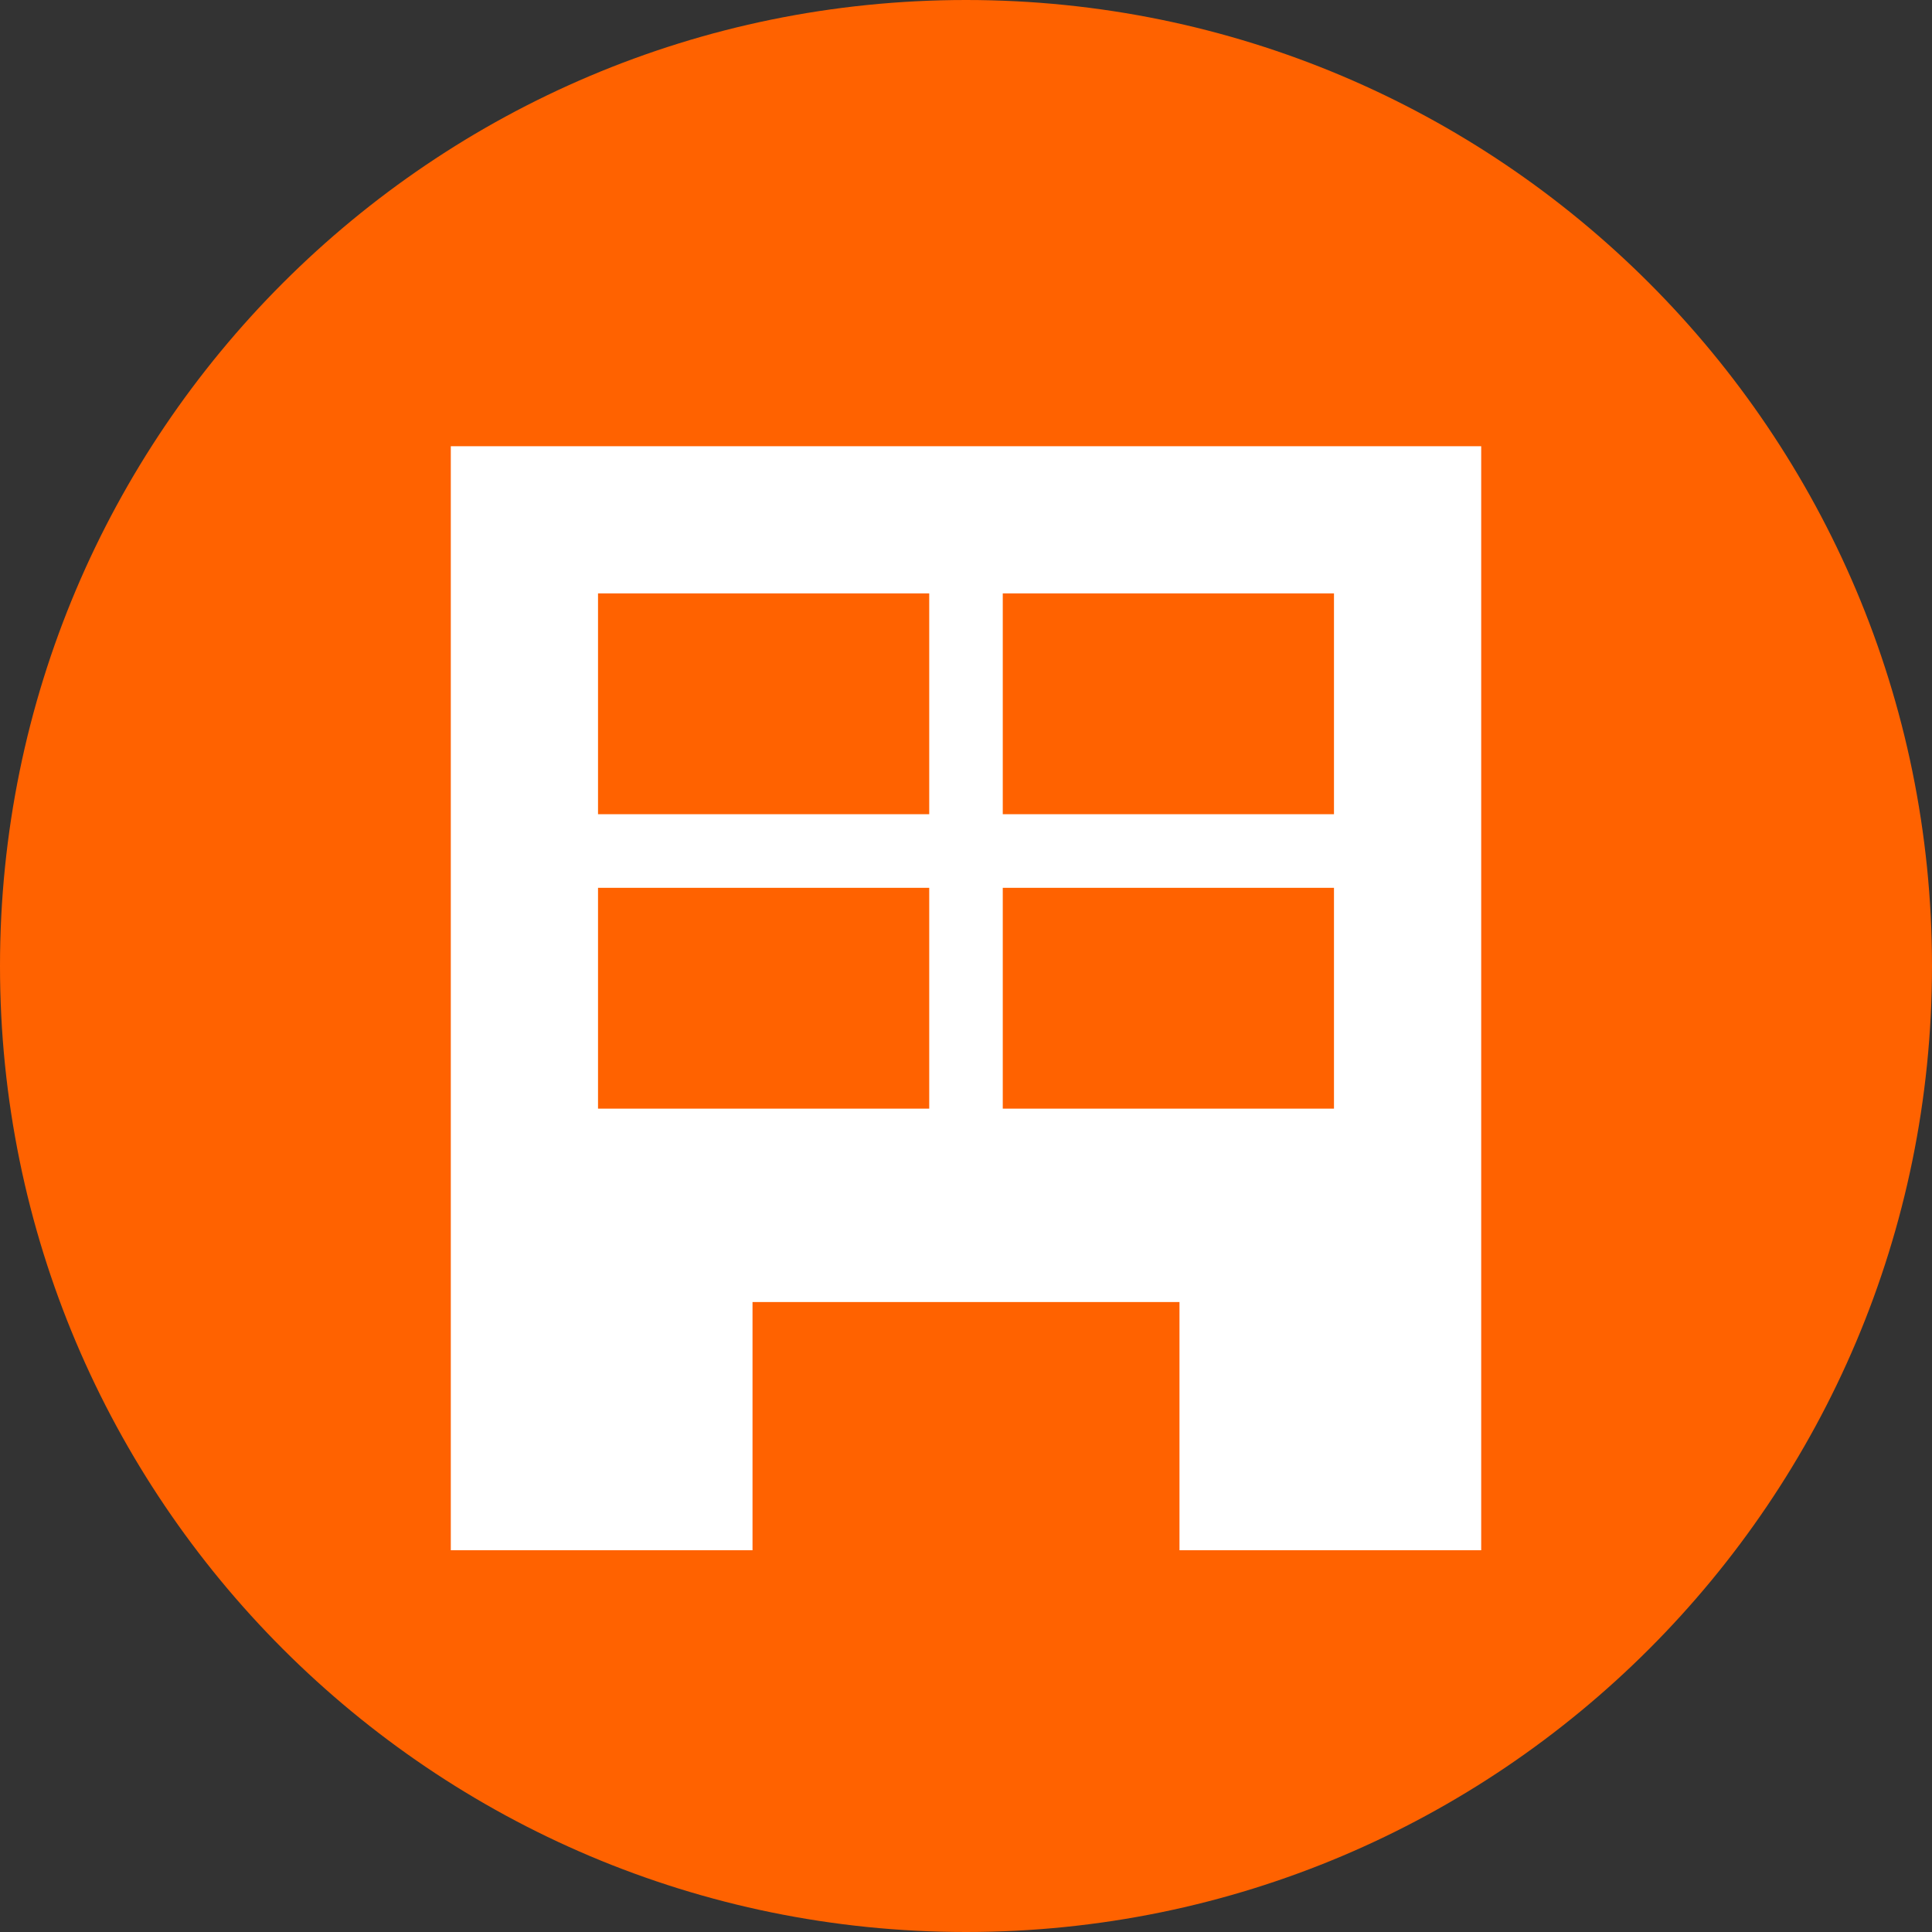 <svg width="30" height="30" fill="none" xmlns="http://www.w3.org/2000/svg"><rect width="100%" height="100%" fill="#333333" stroke="none"/><path d="M30 15c0 8.284-6.716 15-15 15-8.284 0-15-6.716-15-15C0 6.716 6.716 0 15 0c8.284 0 15 6.716 15 15Z" fill="#FF6200"/><path d="M23 6.929v17.143h-4.685v-3.854h-6.63v3.854H7V6.929h16Z" fill="#fff"/><path fill="#FF6200" d="M9.286 13.786h5.143v3.429H9.286zM15.571 13.786h5.143v3.429h-5.143zM15.571 9.214h5.143v3.429h-5.143zM9.286 9.214h5.143v3.429H9.286z"/></svg>